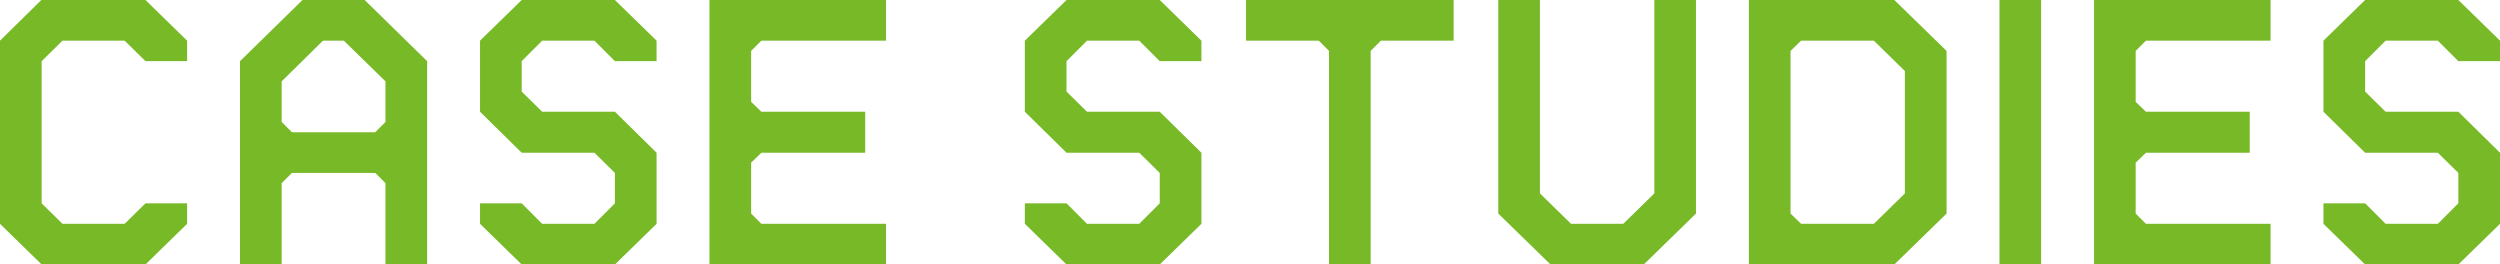 <svg xmlns="http://www.w3.org/2000/svg" width="899.878" height="95.2" viewBox="0 0 899.878 95.2">
  <path id="パス_13716" data-name="パス 13716" d="M58.31-95.2H20.825L5.95-80.563v65.926L20.944,0H58.31L73.3-14.637v-7.378H58.31l-7.5,7.378H28.441l-7.5-7.378v-51.17l7.5-7.378H50.813l7.5,7.378H73.3v-7.378Zm78.9,0H114.835L92.344-73.185V0h14.994V-29.274l3.689-3.689h29.988l3.689,3.689V0H159.7V-73.185ZM107.338-51.289V-65.926l14.875-14.637h7.5L144.7-65.926v14.637L141.015-47.6H111.027ZM227.29-95.2H193.732L178.738-80.563v25.585l14.994,14.756h26.18l7.378,7.259v10.948l-7.378,7.378h-18.8l-7.378-7.378H178.738v7.378L193.732,0H227.29l14.994-14.637V-40.222L227.29-54.978H201.11l-7.378-7.259V-73.185l7.378-7.378h18.8l7.378,7.378h14.994v-7.378Zm97.58,0H261.324V0H324.87V-14.637H280.007l-3.689-3.689V-36.652l3.689-3.57h37.366V-54.978H280.007l-3.689-3.57V-76.874l3.689-3.689H324.87Zm98.532,0H389.844L374.85-80.563v25.585l14.994,14.756h26.18l7.378,7.259v10.948l-7.378,7.378h-18.8l-7.378-7.378H374.85v7.378L389.844,0H423.4L438.4-14.637V-40.222L423.4-54.978h-26.18l-7.378-7.259V-73.185l7.378-7.378h18.8l7.378,7.378H438.4v-7.378Zm105.791,0H454.461v14.637h26.18l3.689,3.689V0h14.994V-76.874l3.689-3.689h26.18Zm87.227,0H601.426v69.615L590.24-14.637h-18.8L560.252-25.585V-95.2H545.258v76.874L564.06,0h33.558l18.8-18.326Zm71.4,0H635.46V0h52.36l18.8-18.326V-76.874ZM650.454-18.326V-76.874l3.808-3.689h26.18l11.186,10.948v44.03L680.442-14.637h-26.18ZM725.662-95.2V0h14.994V-95.2Zm97.58,0H759.7V0h63.546V-14.637H778.379l-3.689-3.689V-36.652l3.689-3.57h37.366V-54.978H778.379l-3.689-3.57V-76.874l3.689-3.689h44.863Zm67.592,0H857.276L842.282-80.563v25.585l14.994,14.756h26.18l7.378,7.259v10.948l-7.378,7.378h-18.8l-7.378-7.378H842.282v7.378L857.276,0h33.558l14.994-14.637V-40.222L890.834-54.978h-26.18l-7.378-7.259V-73.185l7.378-7.378h18.8l7.378,7.378h14.994v-7.378Z" transform="translate(-5.95 95.2)" fill="#78b927"/>
</svg>
